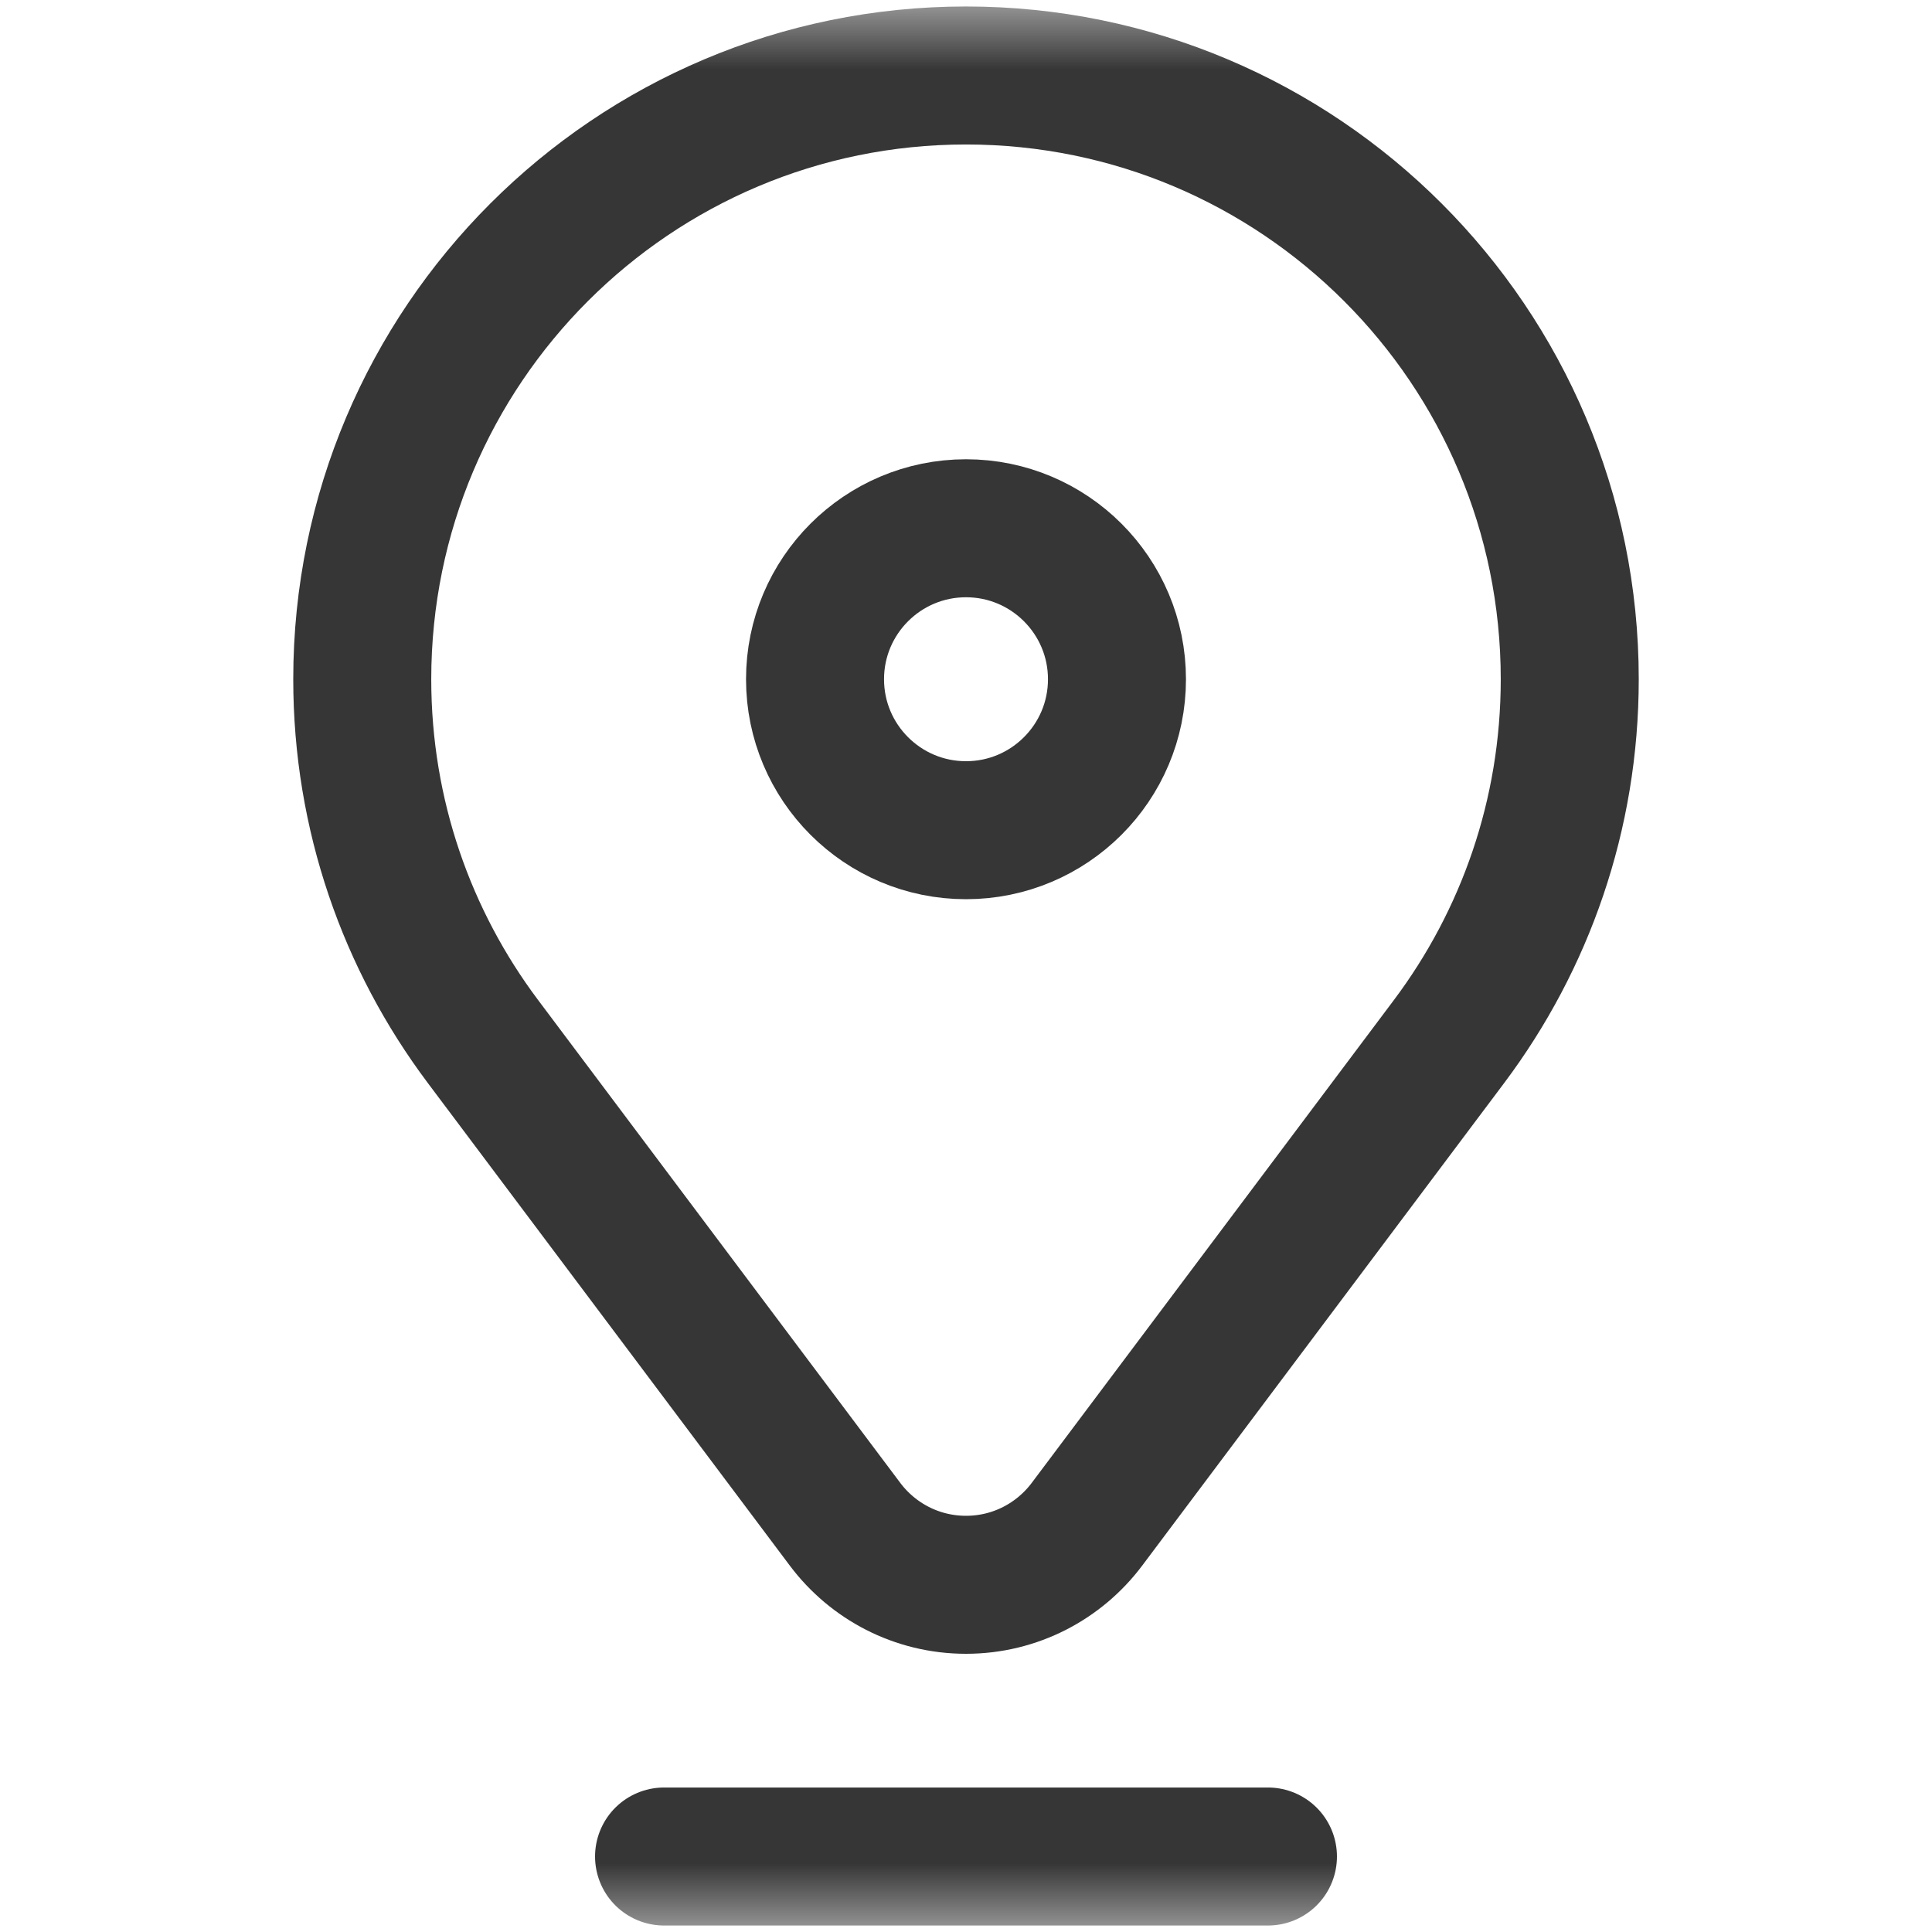 <svg width="14" height="14" viewBox="0 0 14 14" fill="none" xmlns="http://www.w3.org/2000/svg">
<mask id="mask0_163_682" style="mask-type:luminance" maskUnits="userSpaceOnUse" x="0" y="0" width="14" height="14">
<path d="M0 9.53674e-07H14V14H0V9.53674e-07Z" fill="white"/>
</mask>
<g mask="url(#mask0_163_682)">
<path d="M3.498 7.545L6.124 11.046C6.324 11.312 6.642 11.484 7 11.484C7.358 11.484 7.676 11.312 7.876 11.046L10.502 7.545C11.05 6.814 11.375 5.906 11.375 4.922C11.375 2.506 9.416 0.547 7 0.547C4.584 0.547 2.625 2.506 2.625 4.922C2.625 5.906 2.95 6.814 3.498 7.545Z" stroke="#363636" stroke-miterlimit="10" stroke-linecap="round" stroke-linejoin="round"/>
<path d="M8.094 4.922C8.094 5.526 7.604 6.016 7 6.016C6.396 6.016 5.906 5.526 5.906 4.922C5.906 4.318 6.396 3.828 7 3.828C7.604 3.828 8.094 4.318 8.094 4.922Z" stroke="#363636" stroke-miterlimit="10" stroke-linecap="round" stroke-linejoin="round"/>
<path d="M4.812 13.453H9.188" stroke="#363636" stroke-miterlimit="10" stroke-linecap="round" stroke-linejoin="round"/>
</g>
</svg>

